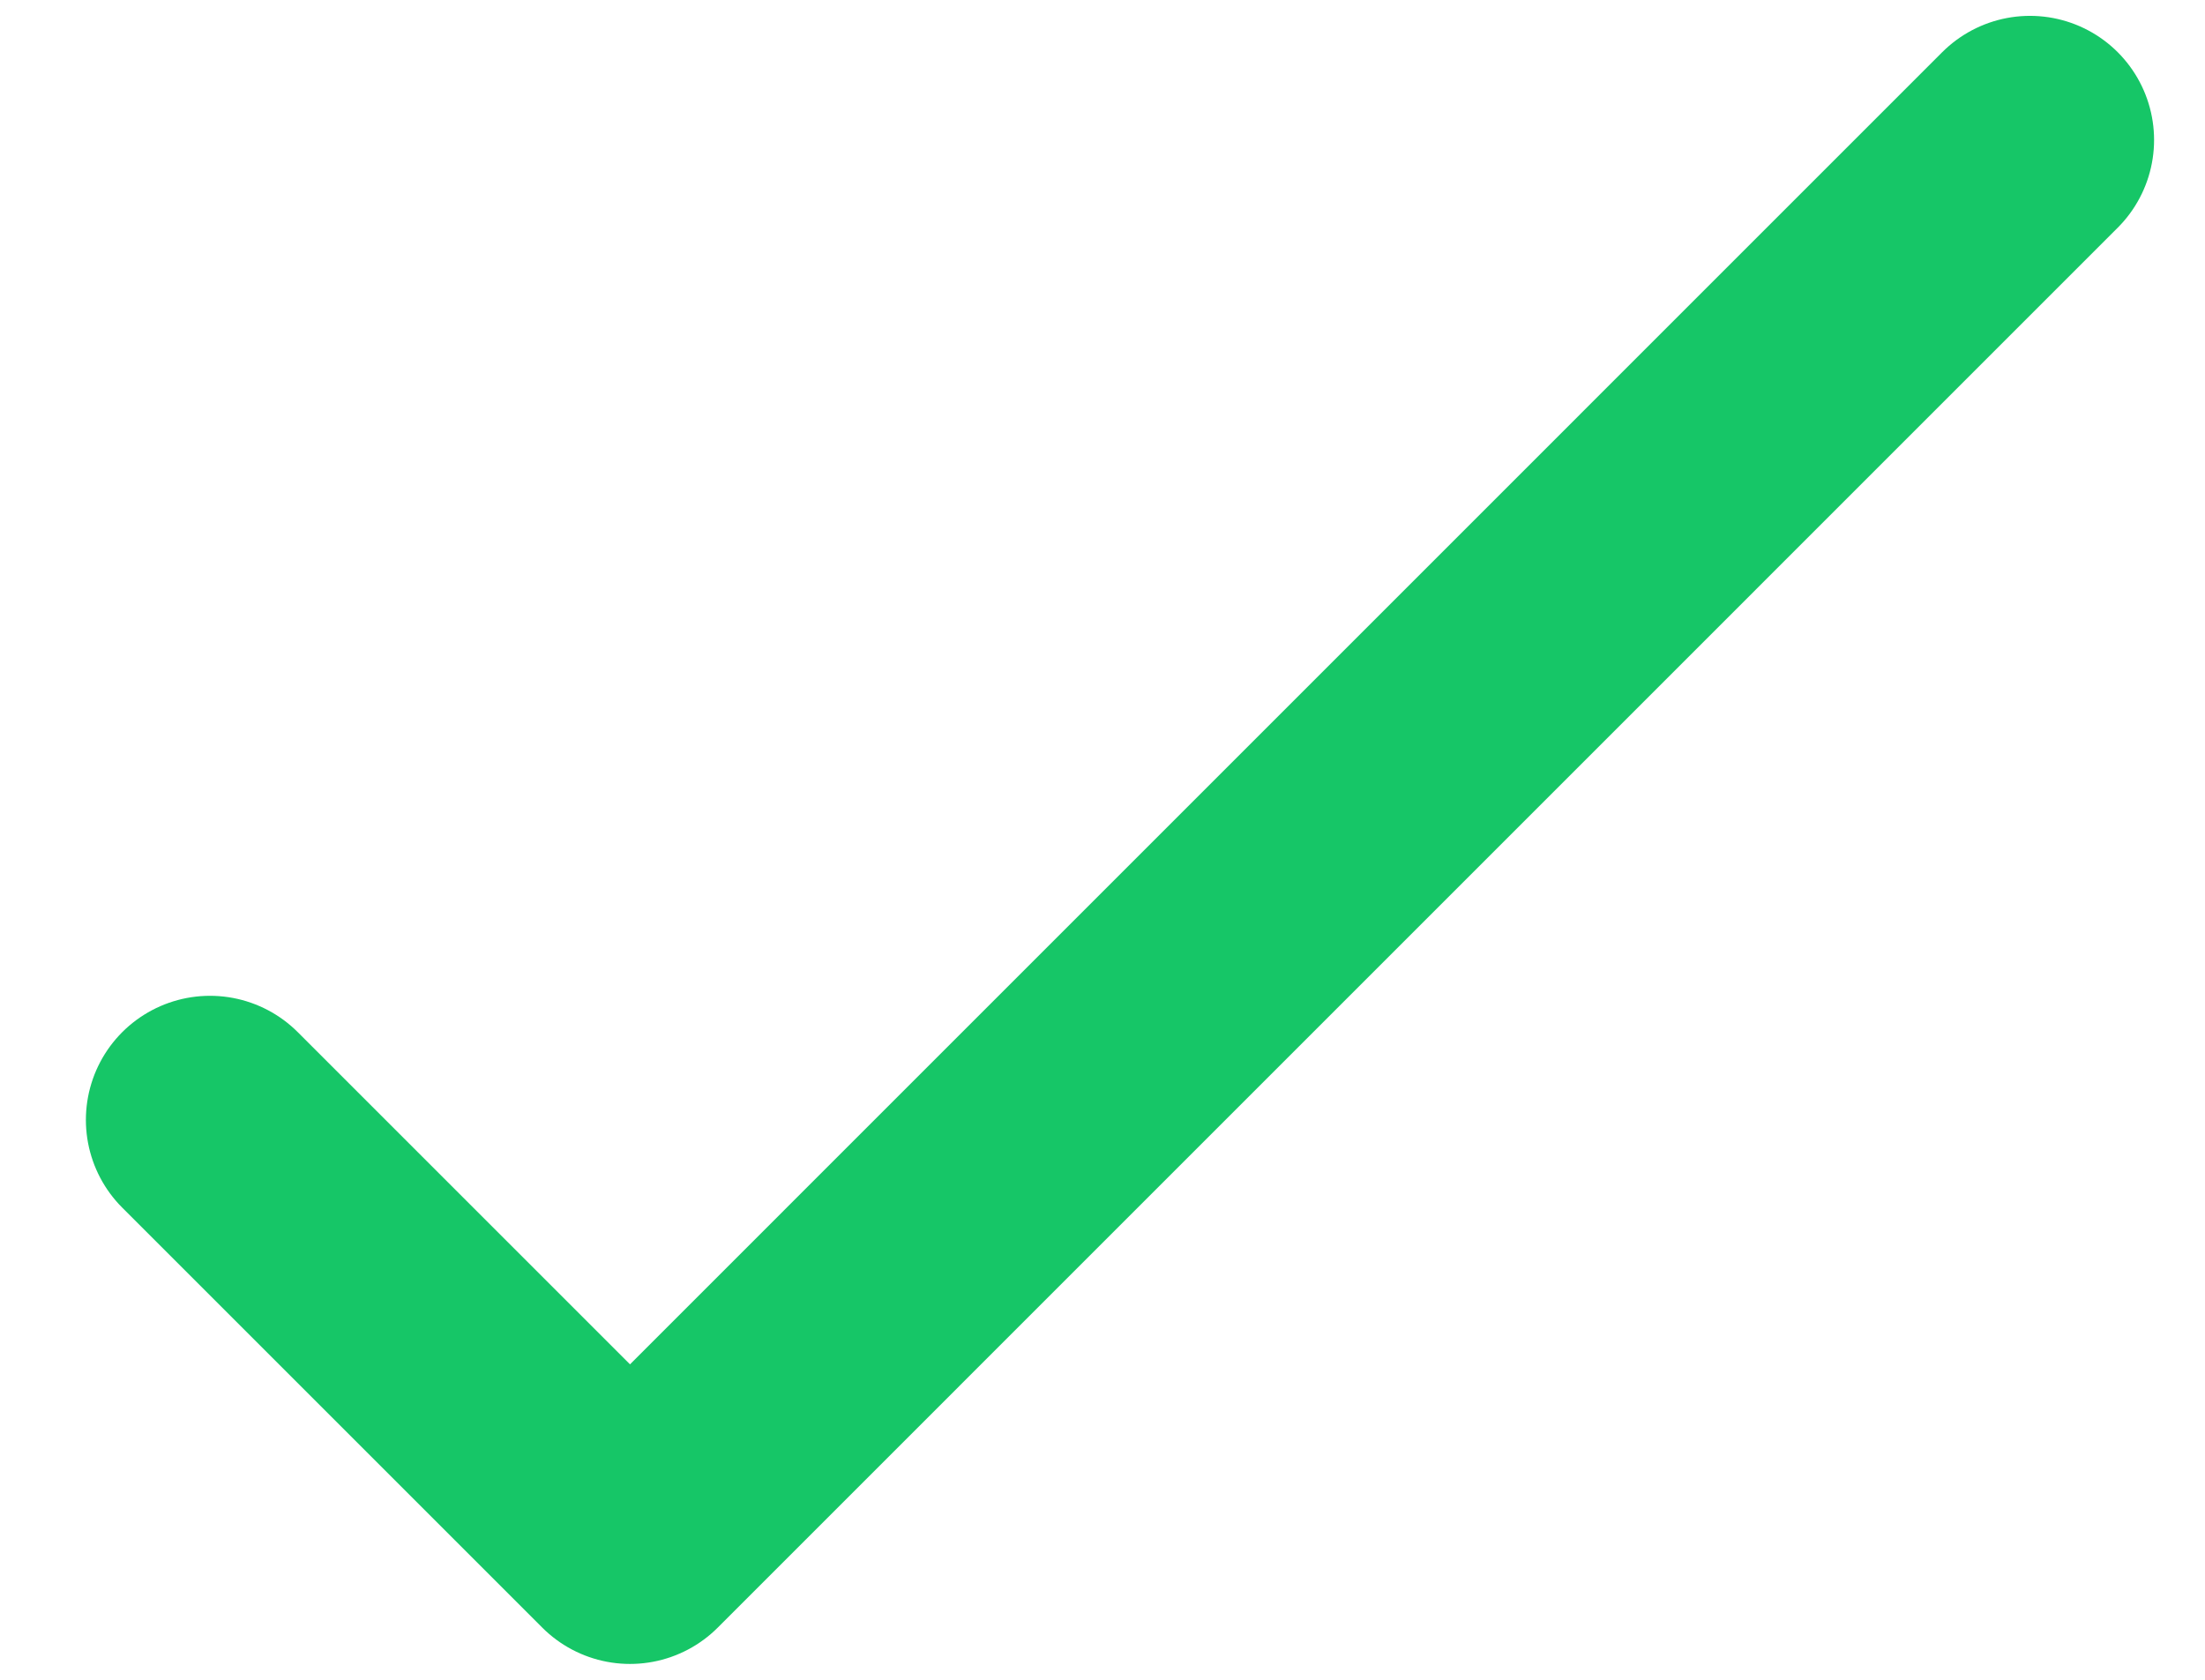 <svg width="21" height="16" viewBox="0 0 21 16" fill="none" xmlns="http://www.w3.org/2000/svg">
<path d="M2 10.667L6 14.667L19.333 1.333" stroke="#16C667" stroke-width="2.364" stroke-linecap="round" stroke-linejoin="round"/>
</svg>
